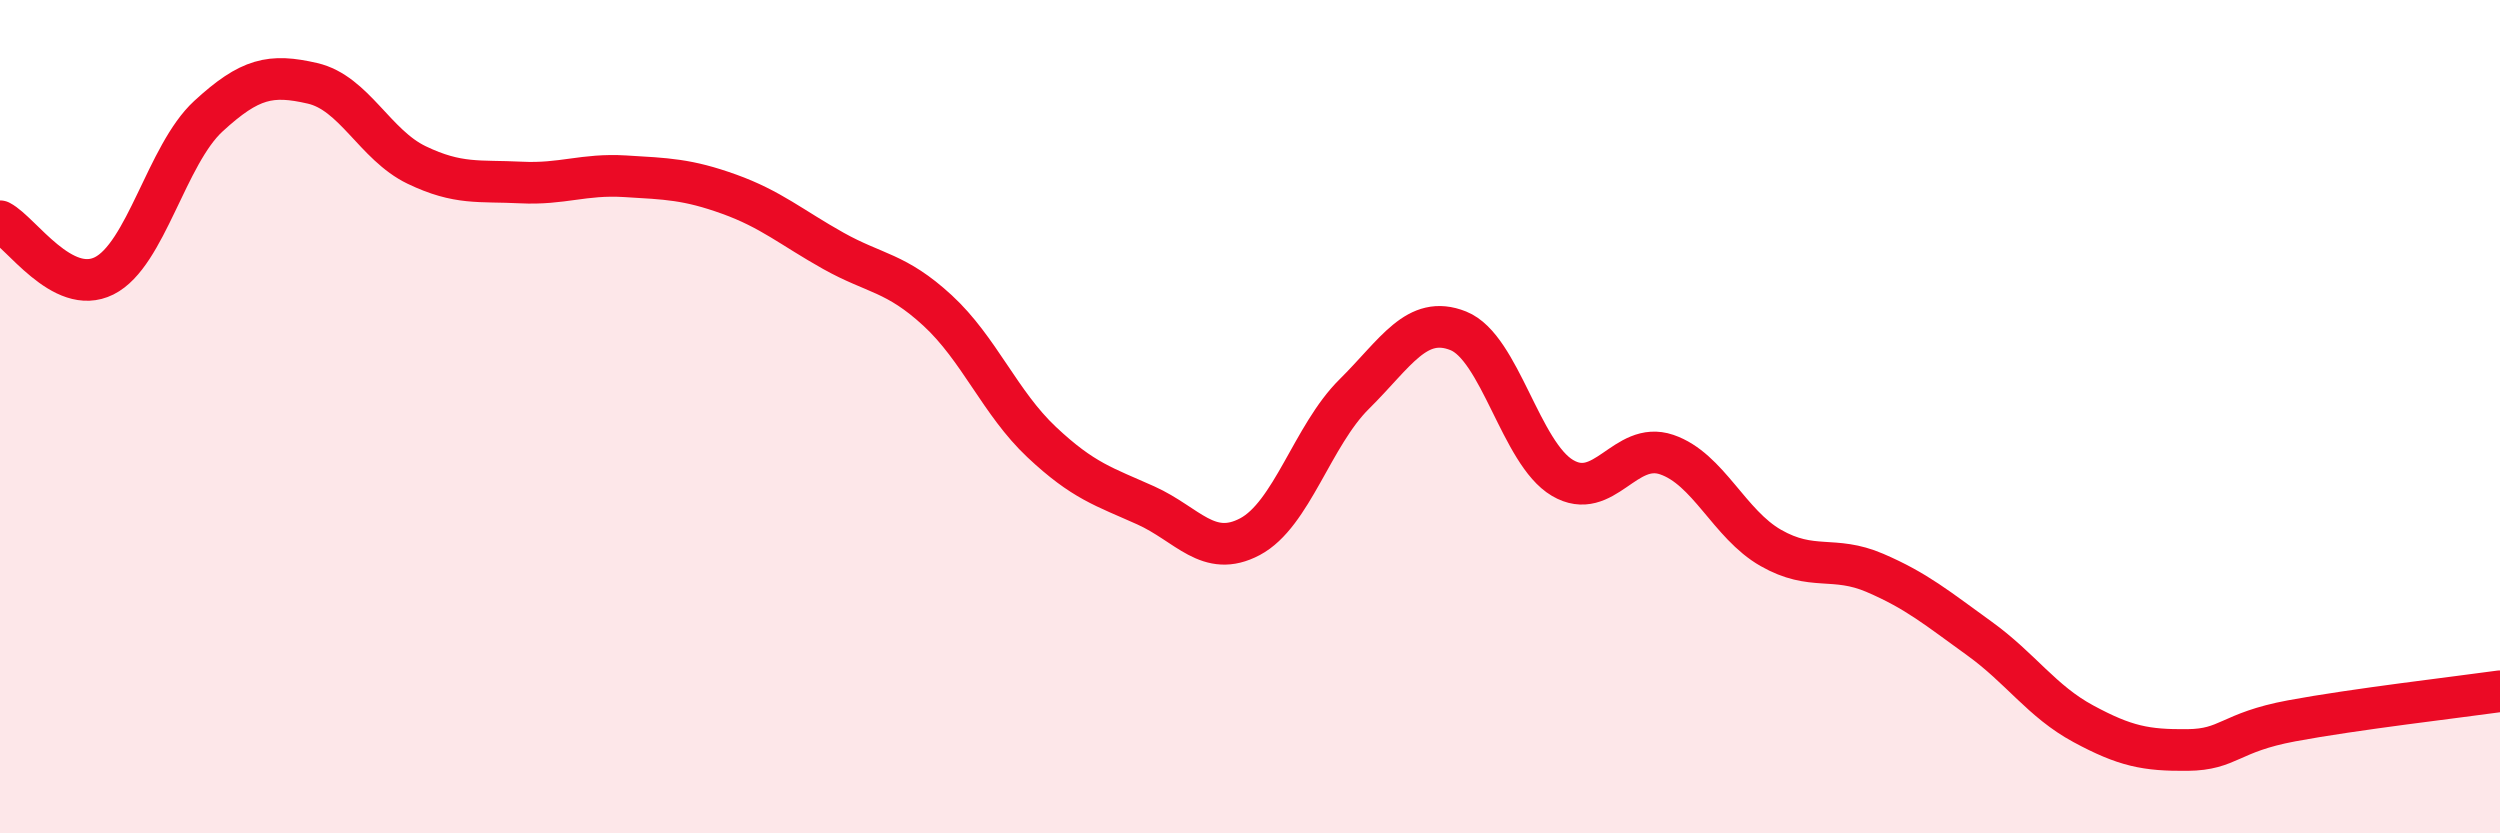 
    <svg width="60" height="20" viewBox="0 0 60 20" xmlns="http://www.w3.org/2000/svg">
      <path
        d="M 0,5.31 C 0.5,5.57 1.5,7.12 2.5,6.62 C 3.5,6.12 4,3.71 5,2.79 C 6,1.87 6.5,1.77 7.5,2 C 8.5,2.23 9,3.48 10,3.96 C 11,4.44 11.5,4.33 12.5,4.38 C 13.5,4.43 14,4.17 15,4.23 C 16,4.29 16.5,4.3 17.5,4.66 C 18.5,5.02 19,5.46 20,6.02 C 21,6.58 21.5,6.53 22.5,7.45 C 23.5,8.37 24,9.67 25,10.61 C 26,11.55 26.5,11.68 27.5,12.13 C 28.5,12.58 29,13.41 30,12.88 C 31,12.35 31.5,10.45 32.5,9.46 C 33.5,8.47 34,7.54 35,7.94 C 36,8.34 36.5,10.88 37.5,11.47 C 38.5,12.06 39,10.57 40,10.91 C 41,11.25 41.5,12.58 42.5,13.15 C 43.5,13.72 44,13.32 45,13.75 C 46,14.18 46.5,14.6 47.5,15.32 C 48.5,16.04 49,16.83 50,17.37 C 51,17.91 51.5,18.01 52.5,18 C 53.5,17.99 53.5,17.58 55,17.3 C 56.5,17.02 59,16.73 60,16.59L60 20L0 20Z"
        fill="#EB0A25"
        opacity="0.1"
        stroke-linecap="round"
        stroke-linejoin="round"
      />
      <path
        d="M 0,5.31 C 0.5,5.57 1.5,7.12 2.5,6.62 C 3.5,6.12 4,3.71 5,2.79 C 6,1.87 6.5,1.77 7.5,2 C 8.5,2.23 9,3.48 10,3.96 C 11,4.44 11.5,4.33 12.5,4.38 C 13.5,4.43 14,4.17 15,4.23 C 16,4.29 16.5,4.3 17.5,4.66 C 18.5,5.02 19,5.46 20,6.02 C 21,6.58 21.5,6.53 22.5,7.45 C 23.5,8.37 24,9.67 25,10.61 C 26,11.55 26.5,11.68 27.5,12.13 C 28.5,12.58 29,13.41 30,12.88 C 31,12.35 31.5,10.45 32.5,9.46 C 33.5,8.47 34,7.54 35,7.94 C 36,8.34 36.5,10.88 37.5,11.47 C 38.5,12.06 39,10.57 40,10.91 C 41,11.25 41.5,12.58 42.5,13.15 C 43.5,13.72 44,13.32 45,13.75 C 46,14.18 46.5,14.6 47.5,15.32 C 48.5,16.04 49,16.83 50,17.37 C 51,17.91 51.5,18.01 52.5,18 C 53.5,17.99 53.5,17.58 55,17.3 C 56.5,17.02 59,16.73 60,16.59"
        stroke="#EB0A25"
        stroke-width="1"
        fill="none"
        stroke-linecap="round"
        stroke-linejoin="round"
      />
    </svg>
  